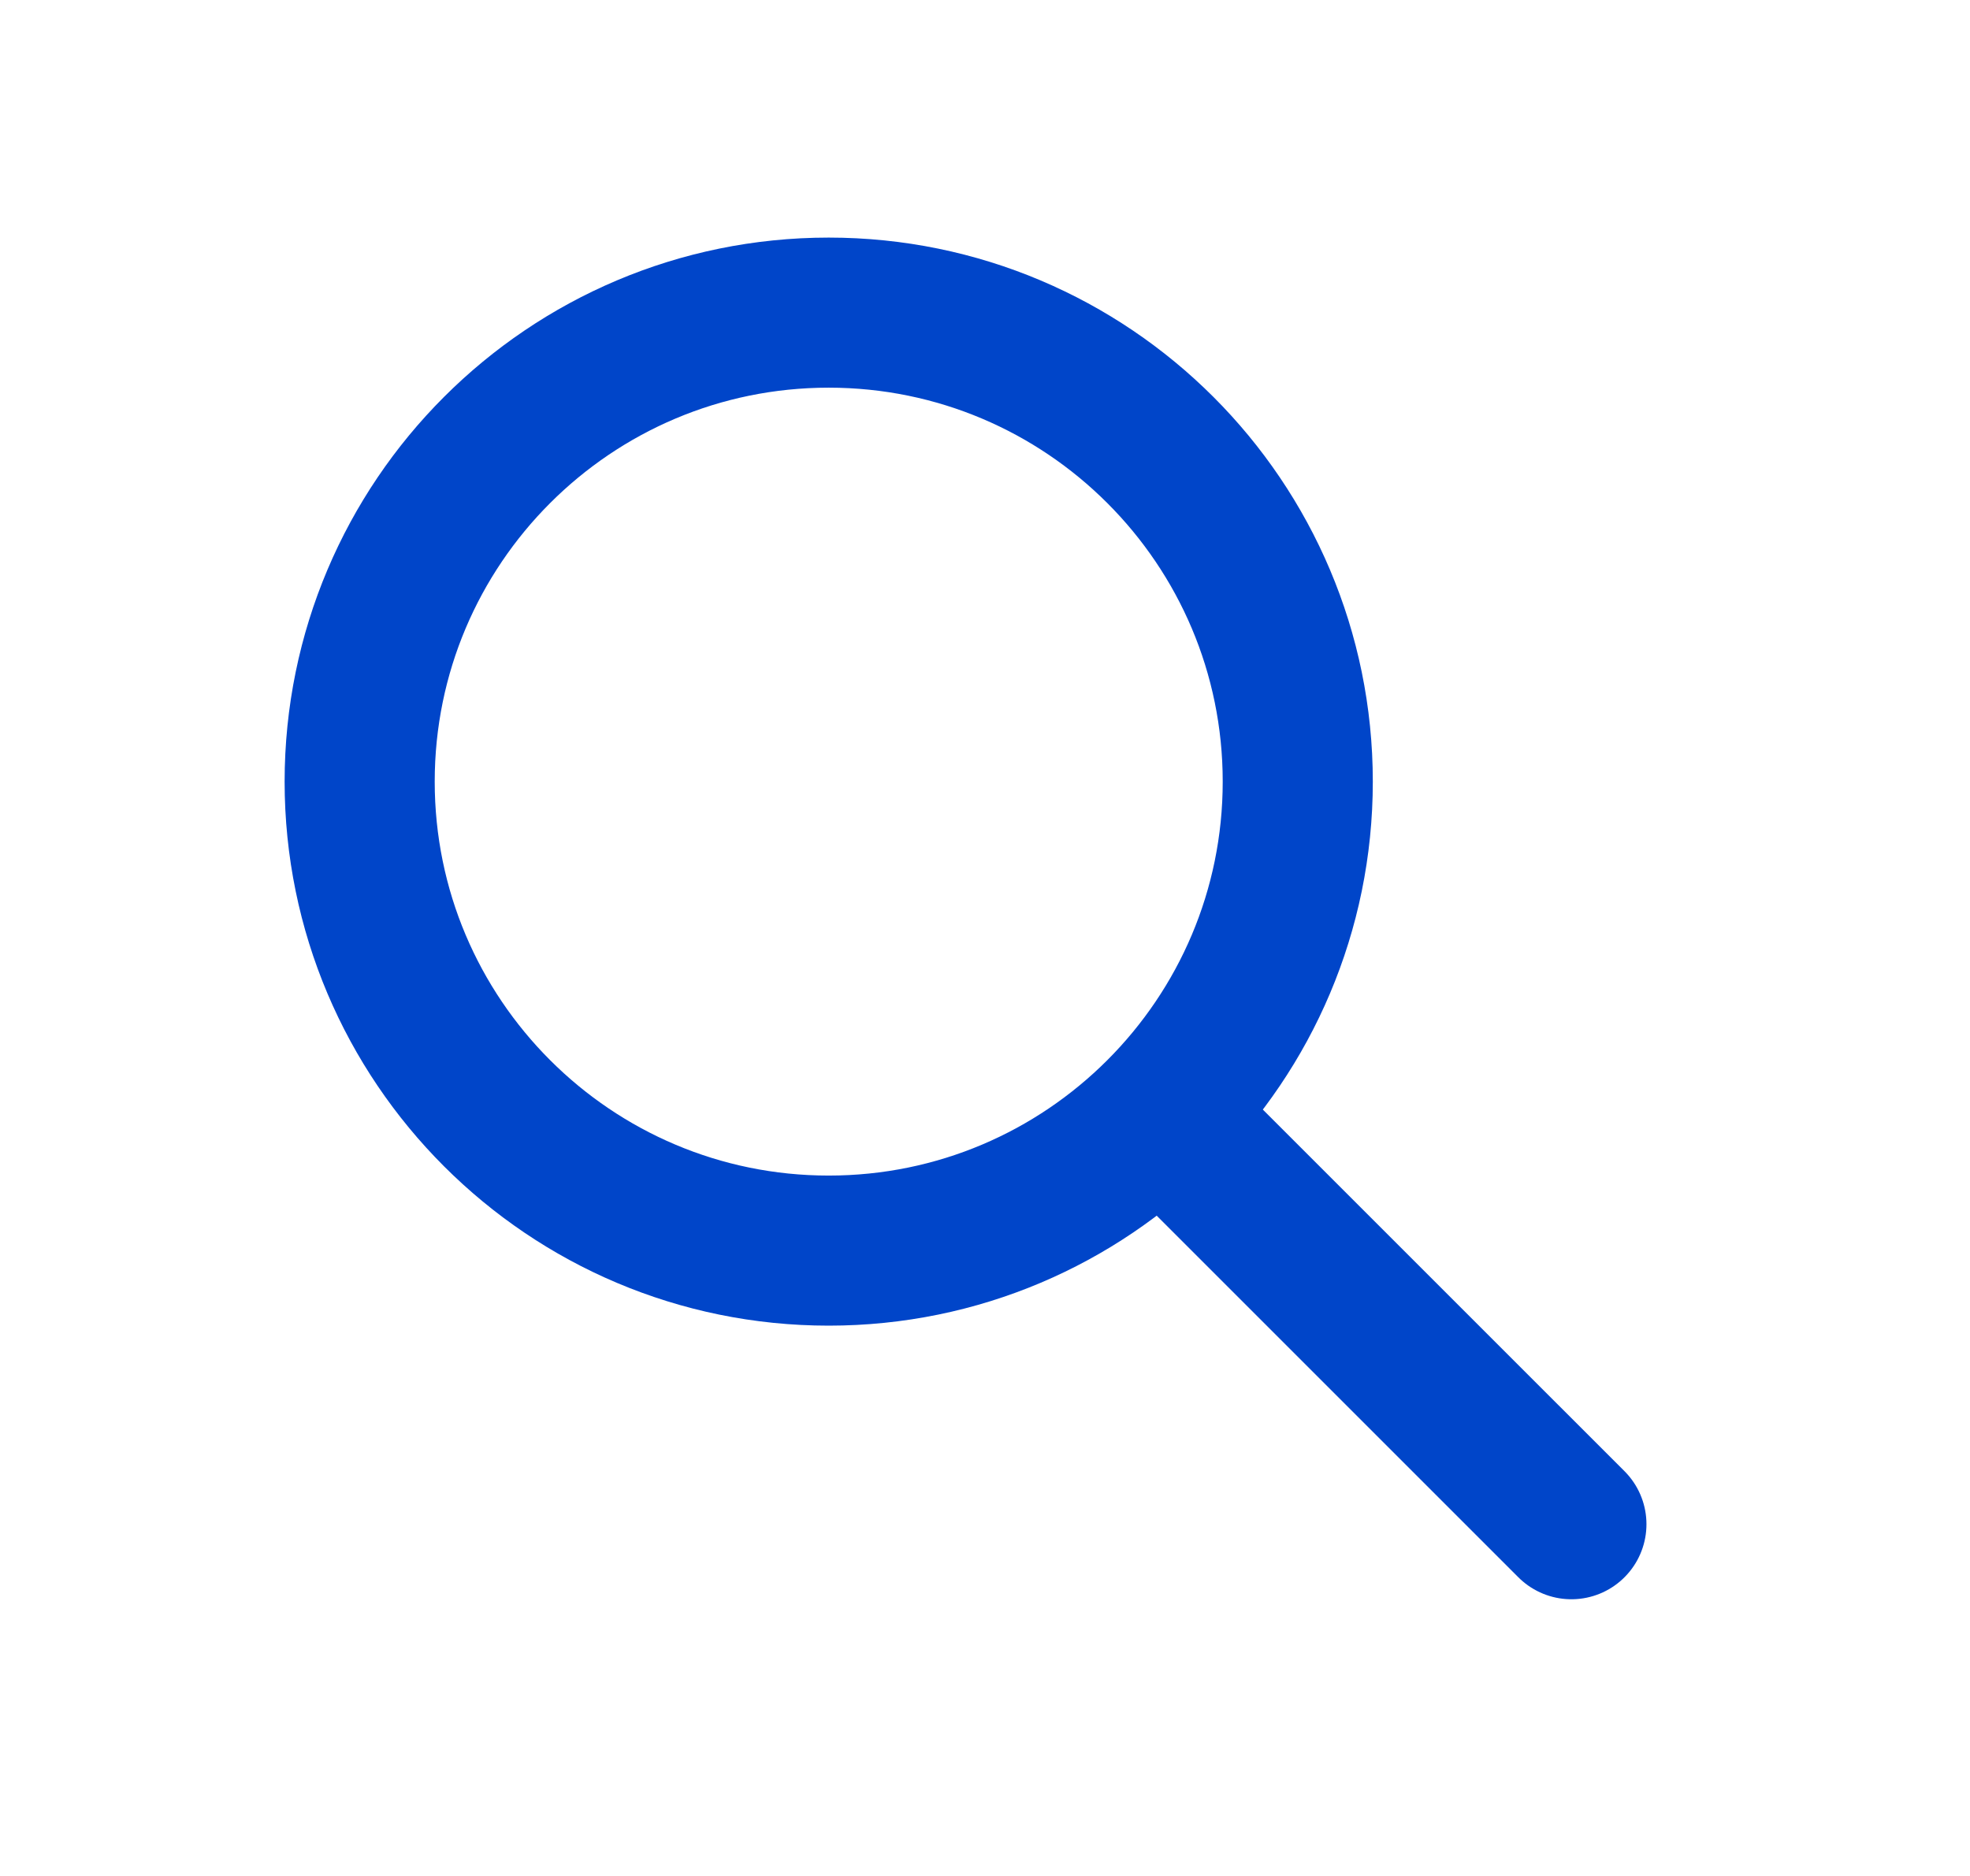 <svg width="21" height="20" viewBox="0 0 21 20" fill="none" xmlns="http://www.w3.org/2000/svg">
<mask id="mask0_1884_13302" style="mask-type:alpha" maskUnits="userSpaceOnUse" x="0" y="0" width="21" height="20">
<rect x="0.5" width="20" height="20" fill="#D9D9D9"/>
</mask>
<g mask="url(#mask0_1884_13302)">
<path d="M8.834 13.333C11.595 13.333 13.834 11.094 13.834 8.333C13.834 5.572 11.595 3.333 8.834 3.333C6.073 3.333 3.834 5.572 3.834 8.333C3.834 11.094 6.073 13.333 8.834 13.333Z" stroke="#0045C9" stroke-width="1.6" stroke-linecap="round" stroke-linejoin="round"/>
<path d="M16.751 16.25L12.584 12.083" stroke="#0045C9" stroke-width="1.6" stroke-linecap="round" stroke-linejoin="round"/>
</g>
</svg>
